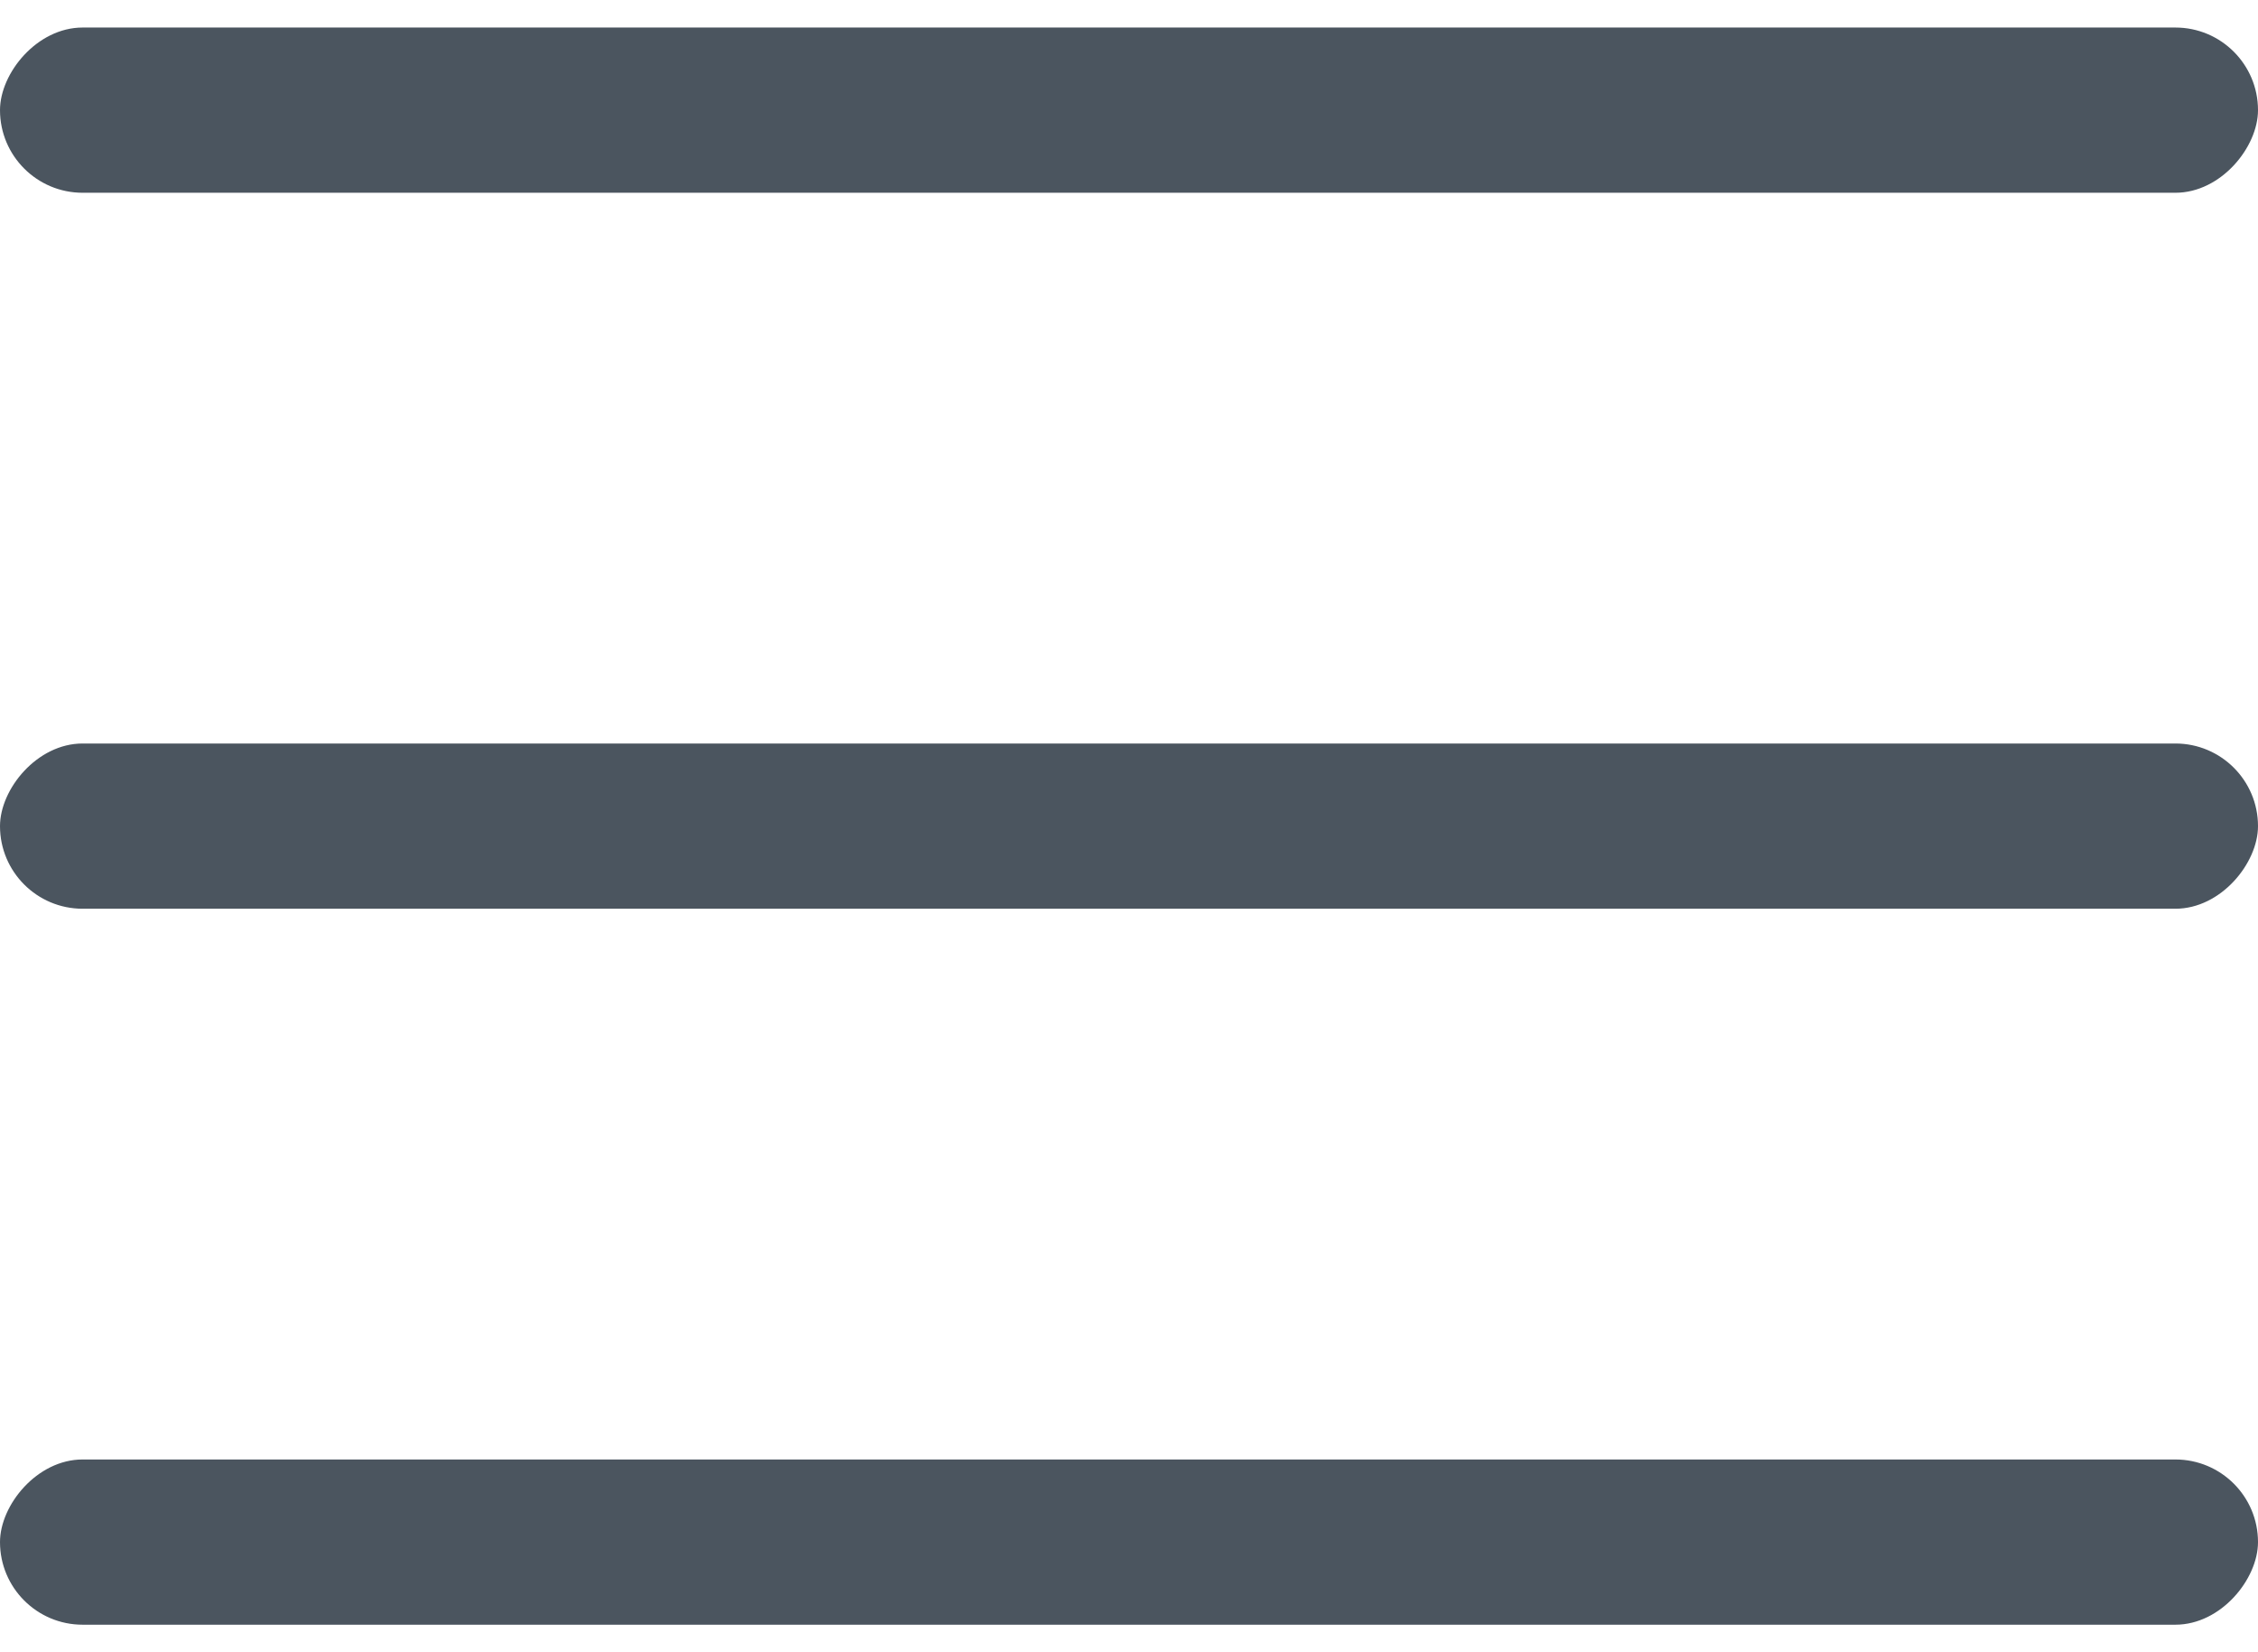 <svg width="41" height="30" viewBox="0 0 41 30" fill="none" xmlns="http://www.w3.org/2000/svg">
<rect width="41" height="3" rx="1.5" transform="matrix(1 0 0 -1 0 3.5)" fill="#4B555F"/>
<rect width="41" height="3" rx="1.5" transform="matrix(1 0 0 -1 0 16.5)" fill="#4B555F"/>
<rect width="41" height="3" rx="1.5" transform="matrix(1 0 0 -1 0 29.5)" fill="#4B555F"/>
</svg>
